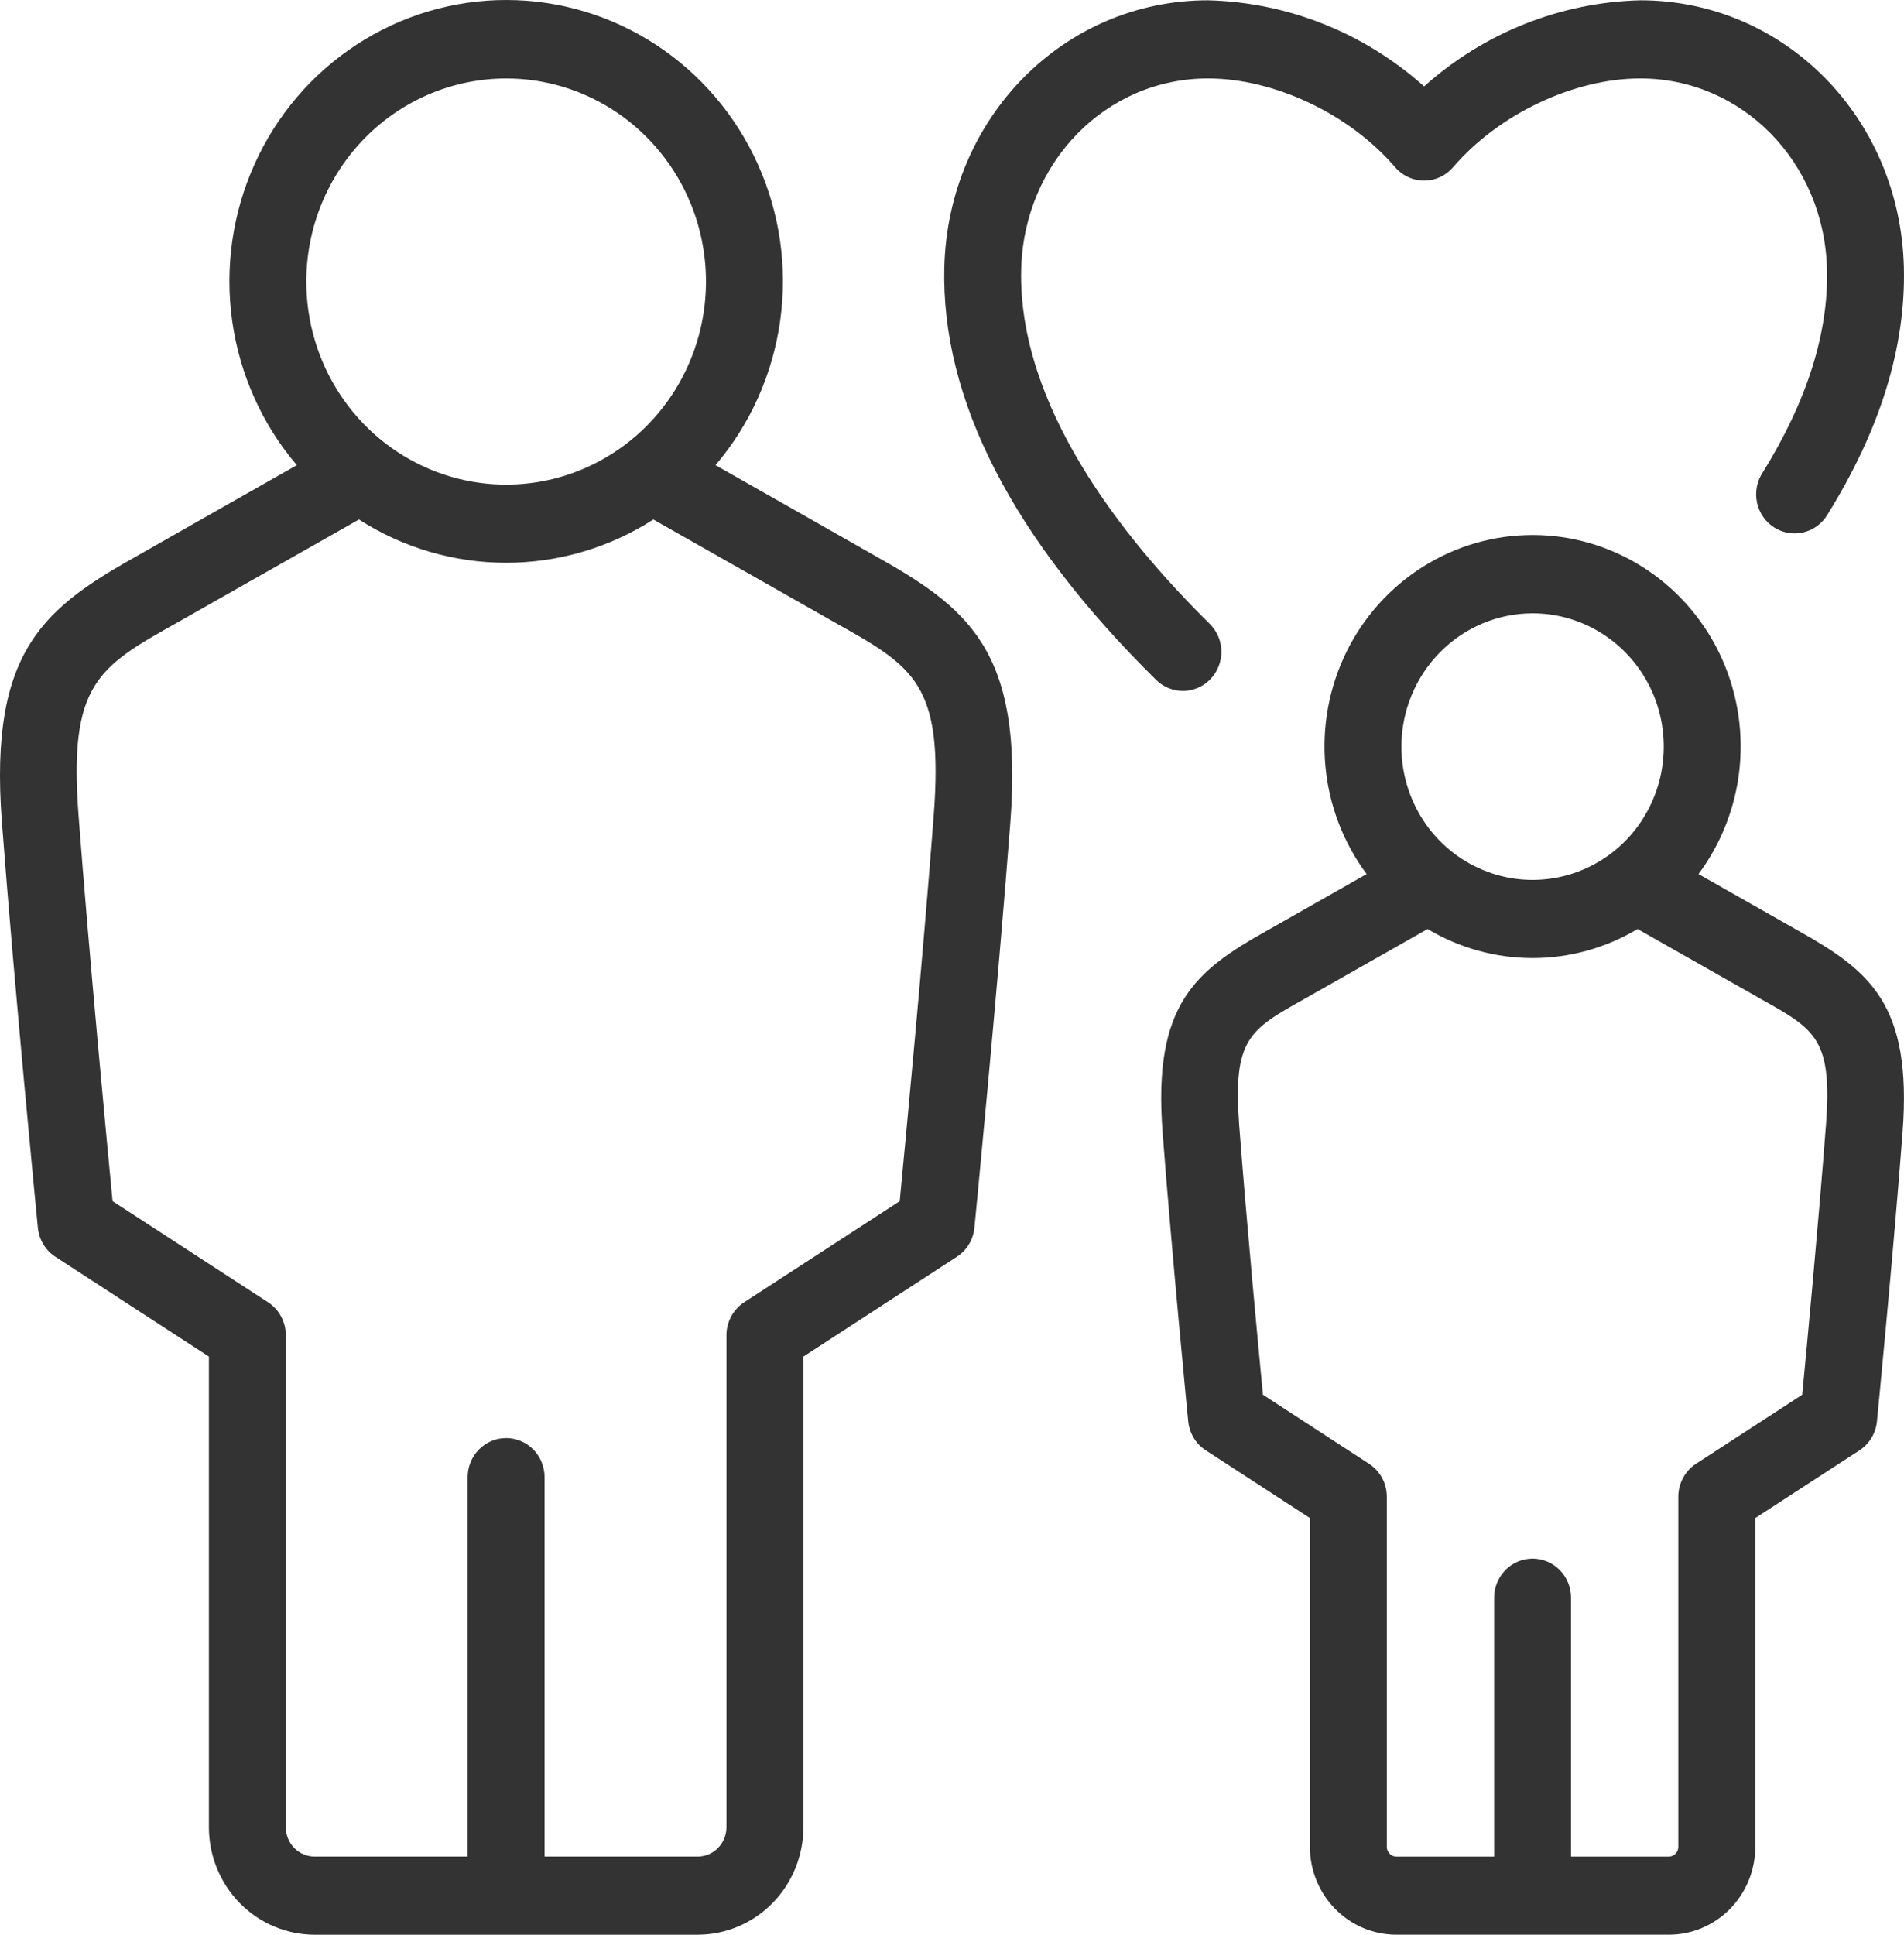 <svg width="63" height="64" viewBox="0 0 63 64" fill="none" xmlns="http://www.w3.org/2000/svg">
<g clip-path="url(#clip0_1156_2274)">
<path d="M28.86 18.332C28.664 18.222 25.749 16.562 23.675 15.387C24.823 14.039 25.565 12.384 25.813 10.619C26.062 8.855 25.806 7.055 25.076 5.434C24.346 3.813 23.173 2.439 21.697 1.476C20.221 0.513 18.503 0 16.748 0C14.994 0 13.276 0.513 11.8 1.476C10.323 2.439 9.15 3.813 8.421 5.434C7.691 7.055 7.435 8.855 7.683 10.619C7.931 12.384 8.674 14.039 9.821 15.387C7.745 16.562 4.831 18.222 4.636 18.332C1.517 20.08 -0.371 21.442 0.061 27.17C0.485 32.767 1.245 40.535 1.253 40.612C1.272 40.807 1.334 40.994 1.435 41.16C1.535 41.327 1.671 41.468 1.833 41.573L6.912 44.874V60.445C6.913 61.387 7.282 62.291 7.938 62.957C8.594 63.624 9.483 63.998 10.411 63.999H23.084C24.011 63.998 24.901 63.624 25.557 62.957C26.213 62.291 26.582 61.387 26.583 60.445V44.874L31.662 41.572C31.823 41.467 31.96 41.326 32.06 41.16C32.161 40.993 32.223 40.806 32.242 40.612C32.249 40.534 33.009 32.766 33.433 27.17C33.867 21.443 31.978 20.08 28.86 18.332ZM16.747 2.596C18.055 2.595 19.333 2.989 20.421 3.728C21.508 4.466 22.356 5.515 22.857 6.742C23.357 7.97 23.488 9.32 23.233 10.623C22.978 11.927 22.348 13.123 21.423 14.063C20.498 15.002 19.32 15.642 18.038 15.902C16.755 16.161 15.425 16.028 14.217 15.519C13.009 15.011 11.976 14.15 11.249 13.045C10.523 11.941 10.135 10.642 10.135 9.313C10.137 7.532 10.834 5.825 12.074 4.565C13.313 3.306 14.994 2.598 16.747 2.596ZM30.895 26.972C30.544 31.619 29.958 37.777 29.77 39.733L24.624 43.077C24.444 43.194 24.296 43.355 24.194 43.545C24.091 43.736 24.037 43.949 24.037 44.166V60.444C24.037 60.701 23.936 60.947 23.757 61.129C23.578 61.311 23.336 61.413 23.083 61.413H18.019V48.862C18.019 48.52 17.885 48.191 17.646 47.948C17.408 47.706 17.084 47.57 16.747 47.57C16.409 47.57 16.086 47.706 15.847 47.948C15.608 48.191 15.474 48.52 15.474 48.862V61.413H10.411C10.158 61.413 9.915 61.311 9.736 61.129C9.558 60.947 9.457 60.701 9.457 60.444V44.166C9.457 43.949 9.403 43.736 9.3 43.545C9.197 43.355 9.049 43.194 8.869 43.077L3.725 39.733C3.536 37.777 2.952 31.619 2.599 26.972C2.269 22.612 3.248 22.063 5.864 20.595C6.067 20.482 9.493 18.533 11.877 17.185C13.334 18.12 15.023 18.616 16.747 18.616C18.471 18.616 20.16 18.12 21.618 17.185C24.001 18.533 27.429 20.482 27.63 20.596C30.247 22.063 31.226 22.612 30.895 26.972Z" fill="#333333"/>
<path d="M59.51 30.792C59.382 30.72 57.618 29.715 56.201 28.913C56.974 27.875 57.447 26.638 57.566 25.342C57.685 24.046 57.446 22.742 56.876 21.577C56.305 20.412 55.426 19.431 54.337 18.746C53.247 18.06 51.992 17.697 50.711 17.697C49.429 17.697 48.173 18.06 47.084 18.746C45.995 19.431 45.116 20.412 44.545 21.577C43.975 22.742 43.736 24.046 43.855 25.342C43.974 26.638 44.447 27.875 45.22 28.913C43.803 29.715 42.039 30.72 41.91 30.792C39.555 32.113 38.147 33.219 38.467 37.438C38.769 41.426 39.31 46.96 39.316 47.015C39.335 47.209 39.397 47.396 39.497 47.563C39.598 47.729 39.734 47.87 39.896 47.975L43.342 50.215V61.096C43.343 61.865 43.645 62.603 44.18 63.147C44.716 63.691 45.442 63.998 46.2 63.998H55.221C55.979 63.998 56.705 63.692 57.241 63.147C57.777 62.603 58.078 61.865 58.079 61.096V50.217L61.525 47.977C61.687 47.872 61.823 47.731 61.924 47.565C62.024 47.398 62.086 47.211 62.105 47.017C62.111 46.961 62.652 41.428 62.954 37.44C63.273 33.219 61.866 32.113 59.51 30.792ZM50.711 20.288C51.569 20.288 52.408 20.547 53.122 21.032C53.836 21.516 54.392 22.205 54.721 23.01C55.049 23.816 55.135 24.703 54.968 25.558C54.8 26.413 54.387 27.199 53.78 27.816C53.173 28.432 52.399 28.852 51.557 29.022C50.715 29.193 49.843 29.105 49.05 28.771C48.256 28.438 47.578 27.873 47.102 27.148C46.625 26.422 46.37 25.57 46.37 24.698C46.371 23.529 46.829 22.408 47.643 21.581C48.456 20.755 49.56 20.29 50.711 20.288ZM60.416 37.24C60.176 40.413 59.782 44.578 59.632 46.136L56.12 48.419C55.94 48.536 55.791 48.697 55.689 48.888C55.586 49.078 55.532 49.291 55.532 49.508V61.096C55.531 61.18 55.498 61.26 55.439 61.319C55.381 61.379 55.302 61.413 55.219 61.414H51.983V52.851C51.983 52.509 51.849 52.18 51.61 51.937C51.372 51.695 51.048 51.559 50.711 51.559C50.373 51.559 50.049 51.695 49.811 51.937C49.572 52.18 49.438 52.509 49.438 52.851V61.414H46.2C46.117 61.413 46.038 61.379 45.98 61.319C45.922 61.26 45.888 61.18 45.887 61.096V49.51C45.887 49.293 45.833 49.08 45.731 48.889C45.628 48.699 45.48 48.538 45.3 48.421L41.788 46.136C41.638 44.578 41.245 40.412 41.004 37.239C40.788 34.374 41.333 34.068 43.141 33.055C43.275 32.979 45.503 31.713 47.236 30.731C48.289 31.36 49.489 31.692 50.711 31.692C51.932 31.692 53.132 31.36 54.185 30.731C55.918 31.712 58.146 32.979 58.28 33.055C60.088 34.069 60.633 34.375 60.417 37.24H60.416Z" fill="#333333"/>
<path d="M40.054 22.462C40.17 22.341 40.262 22.197 40.323 22.039C40.385 21.881 40.415 21.712 40.413 21.543C40.41 21.373 40.375 21.206 40.309 21.05C40.242 20.894 40.146 20.753 40.026 20.635C37.119 17.77 33.677 13.409 33.79 8.906C33.879 5.367 36.593 2.595 39.97 2.595C42.168 2.595 44.657 3.775 46.161 5.531C46.281 5.671 46.428 5.782 46.594 5.859C46.76 5.936 46.939 5.975 47.121 5.975C47.303 5.975 47.483 5.936 47.649 5.859C47.814 5.782 47.962 5.671 48.081 5.531C49.586 3.775 52.075 2.595 54.273 2.595C57.649 2.595 60.364 5.366 60.452 8.906C60.505 11.015 59.787 13.281 58.317 15.641C58.224 15.784 58.16 15.945 58.129 16.114C58.098 16.283 58.1 16.456 58.136 16.624C58.171 16.792 58.239 16.951 58.336 17.092C58.433 17.233 58.556 17.353 58.7 17.445C58.843 17.537 59.002 17.599 59.169 17.627C59.336 17.656 59.506 17.65 59.671 17.611C59.836 17.571 59.991 17.499 60.128 17.398C60.265 17.297 60.38 17.169 60.468 17.022C62.212 14.222 63.064 11.469 62.996 8.839C62.872 3.889 59.041 0.01 54.273 0.01C51.634 0.076 49.102 1.084 47.121 2.858C45.141 1.084 42.609 0.076 39.97 0.01C35.203 0.01 31.372 3.889 31.246 8.84C31.137 13.207 33.495 17.8 38.254 22.49C38.374 22.609 38.516 22.702 38.671 22.764C38.827 22.827 38.993 22.858 39.16 22.855C39.327 22.852 39.492 22.817 39.645 22.749C39.799 22.682 39.938 22.584 40.054 22.462Z" fill="#333333"/>
</g>
<defs>
<clipPath id="clip0_1156_2274">
<rect width="63" height="64" fill="white"/>
</clipPath>
</defs>
</svg>
